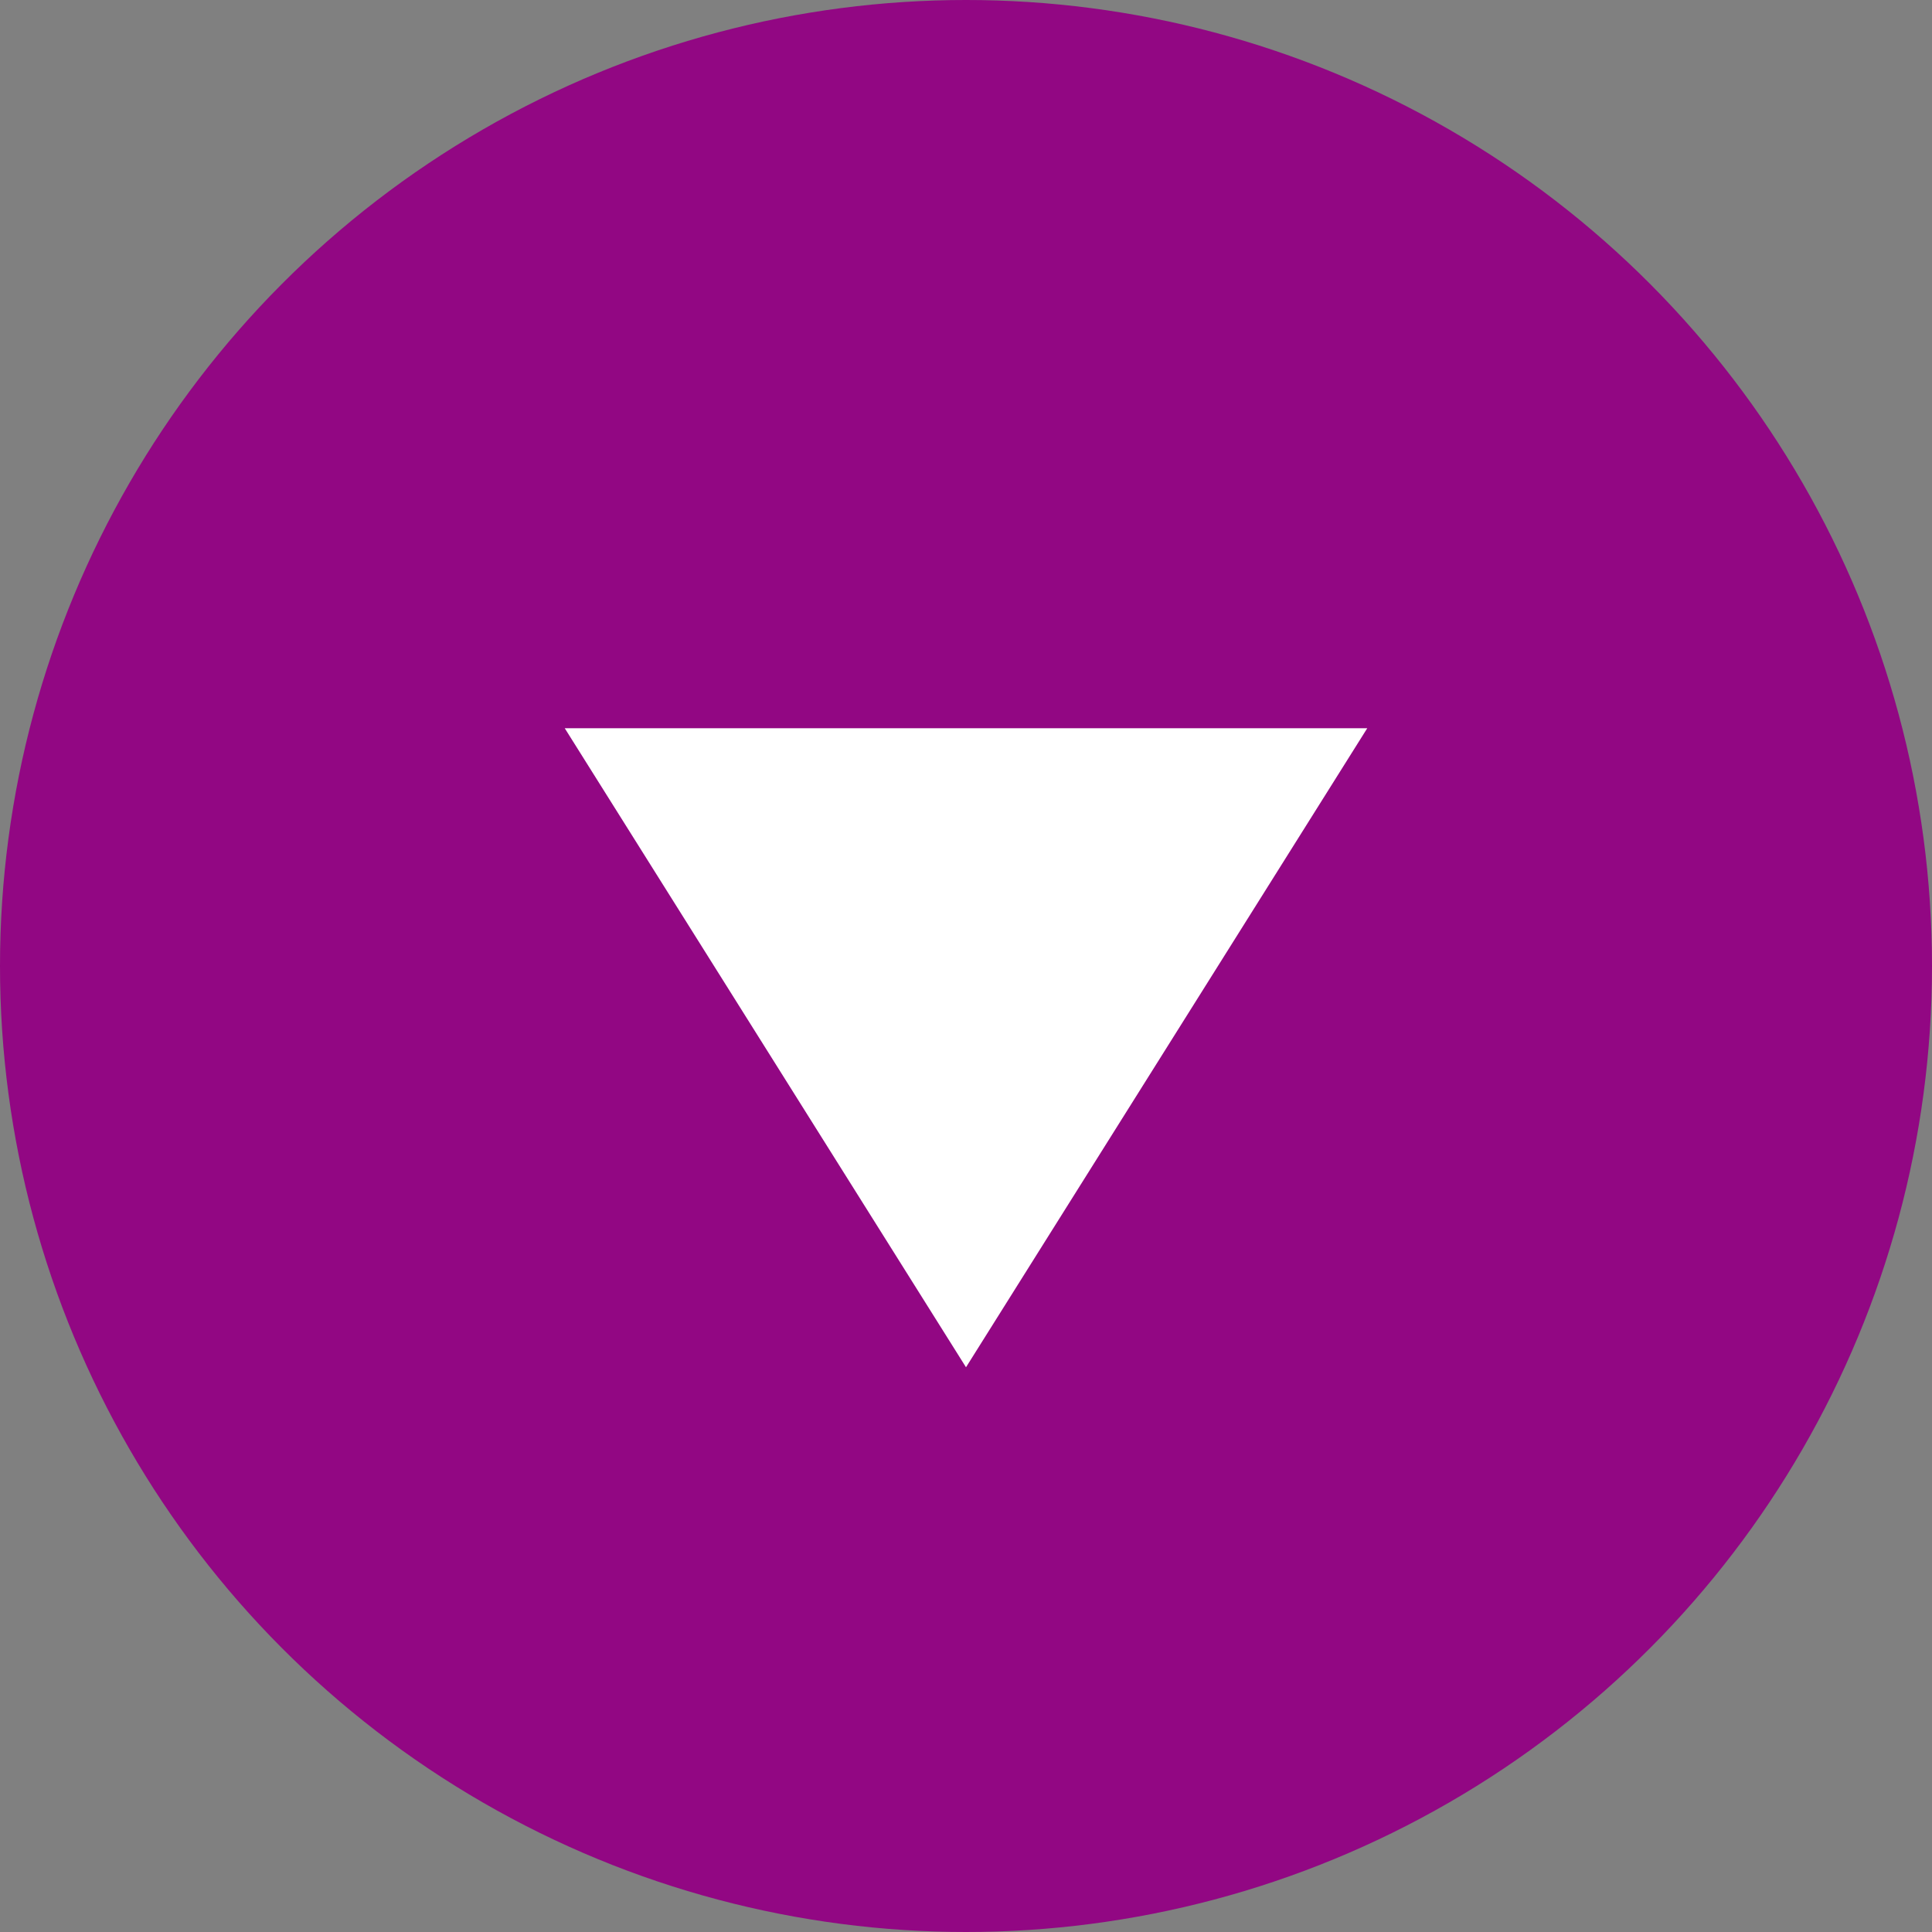 <?xml version="1.0" encoding="utf-8"?>
<!-- Generator: Adobe Illustrator 27.8.1, SVG Export Plug-In . SVG Version: 6.00 Build 0)  -->
<svg version="1.1" id="圖層_1" xmlns="http://www.w3.org/2000/svg" xmlns:xlink="http://www.w3.org/1999/xlink" x="0px" y="0px"
	 viewBox="0 0 13 13" style="enable-background:new 0 0 13 13;" xml:space="preserve">
<rect x="0" y="0" width="13" height="13" fill="#808080" stroke="none"/>
<style type="text/css">
	.st0{fill:#920783;}
	.st1{fill:#FFFFFF;}
</style>
<circle class="st0" cx="6.5" cy="6.5" r="6.5"/>
<polygon class="st1" points="6.5,9.2 3.8,4.9 9.2,4.9 "/>
</svg>
